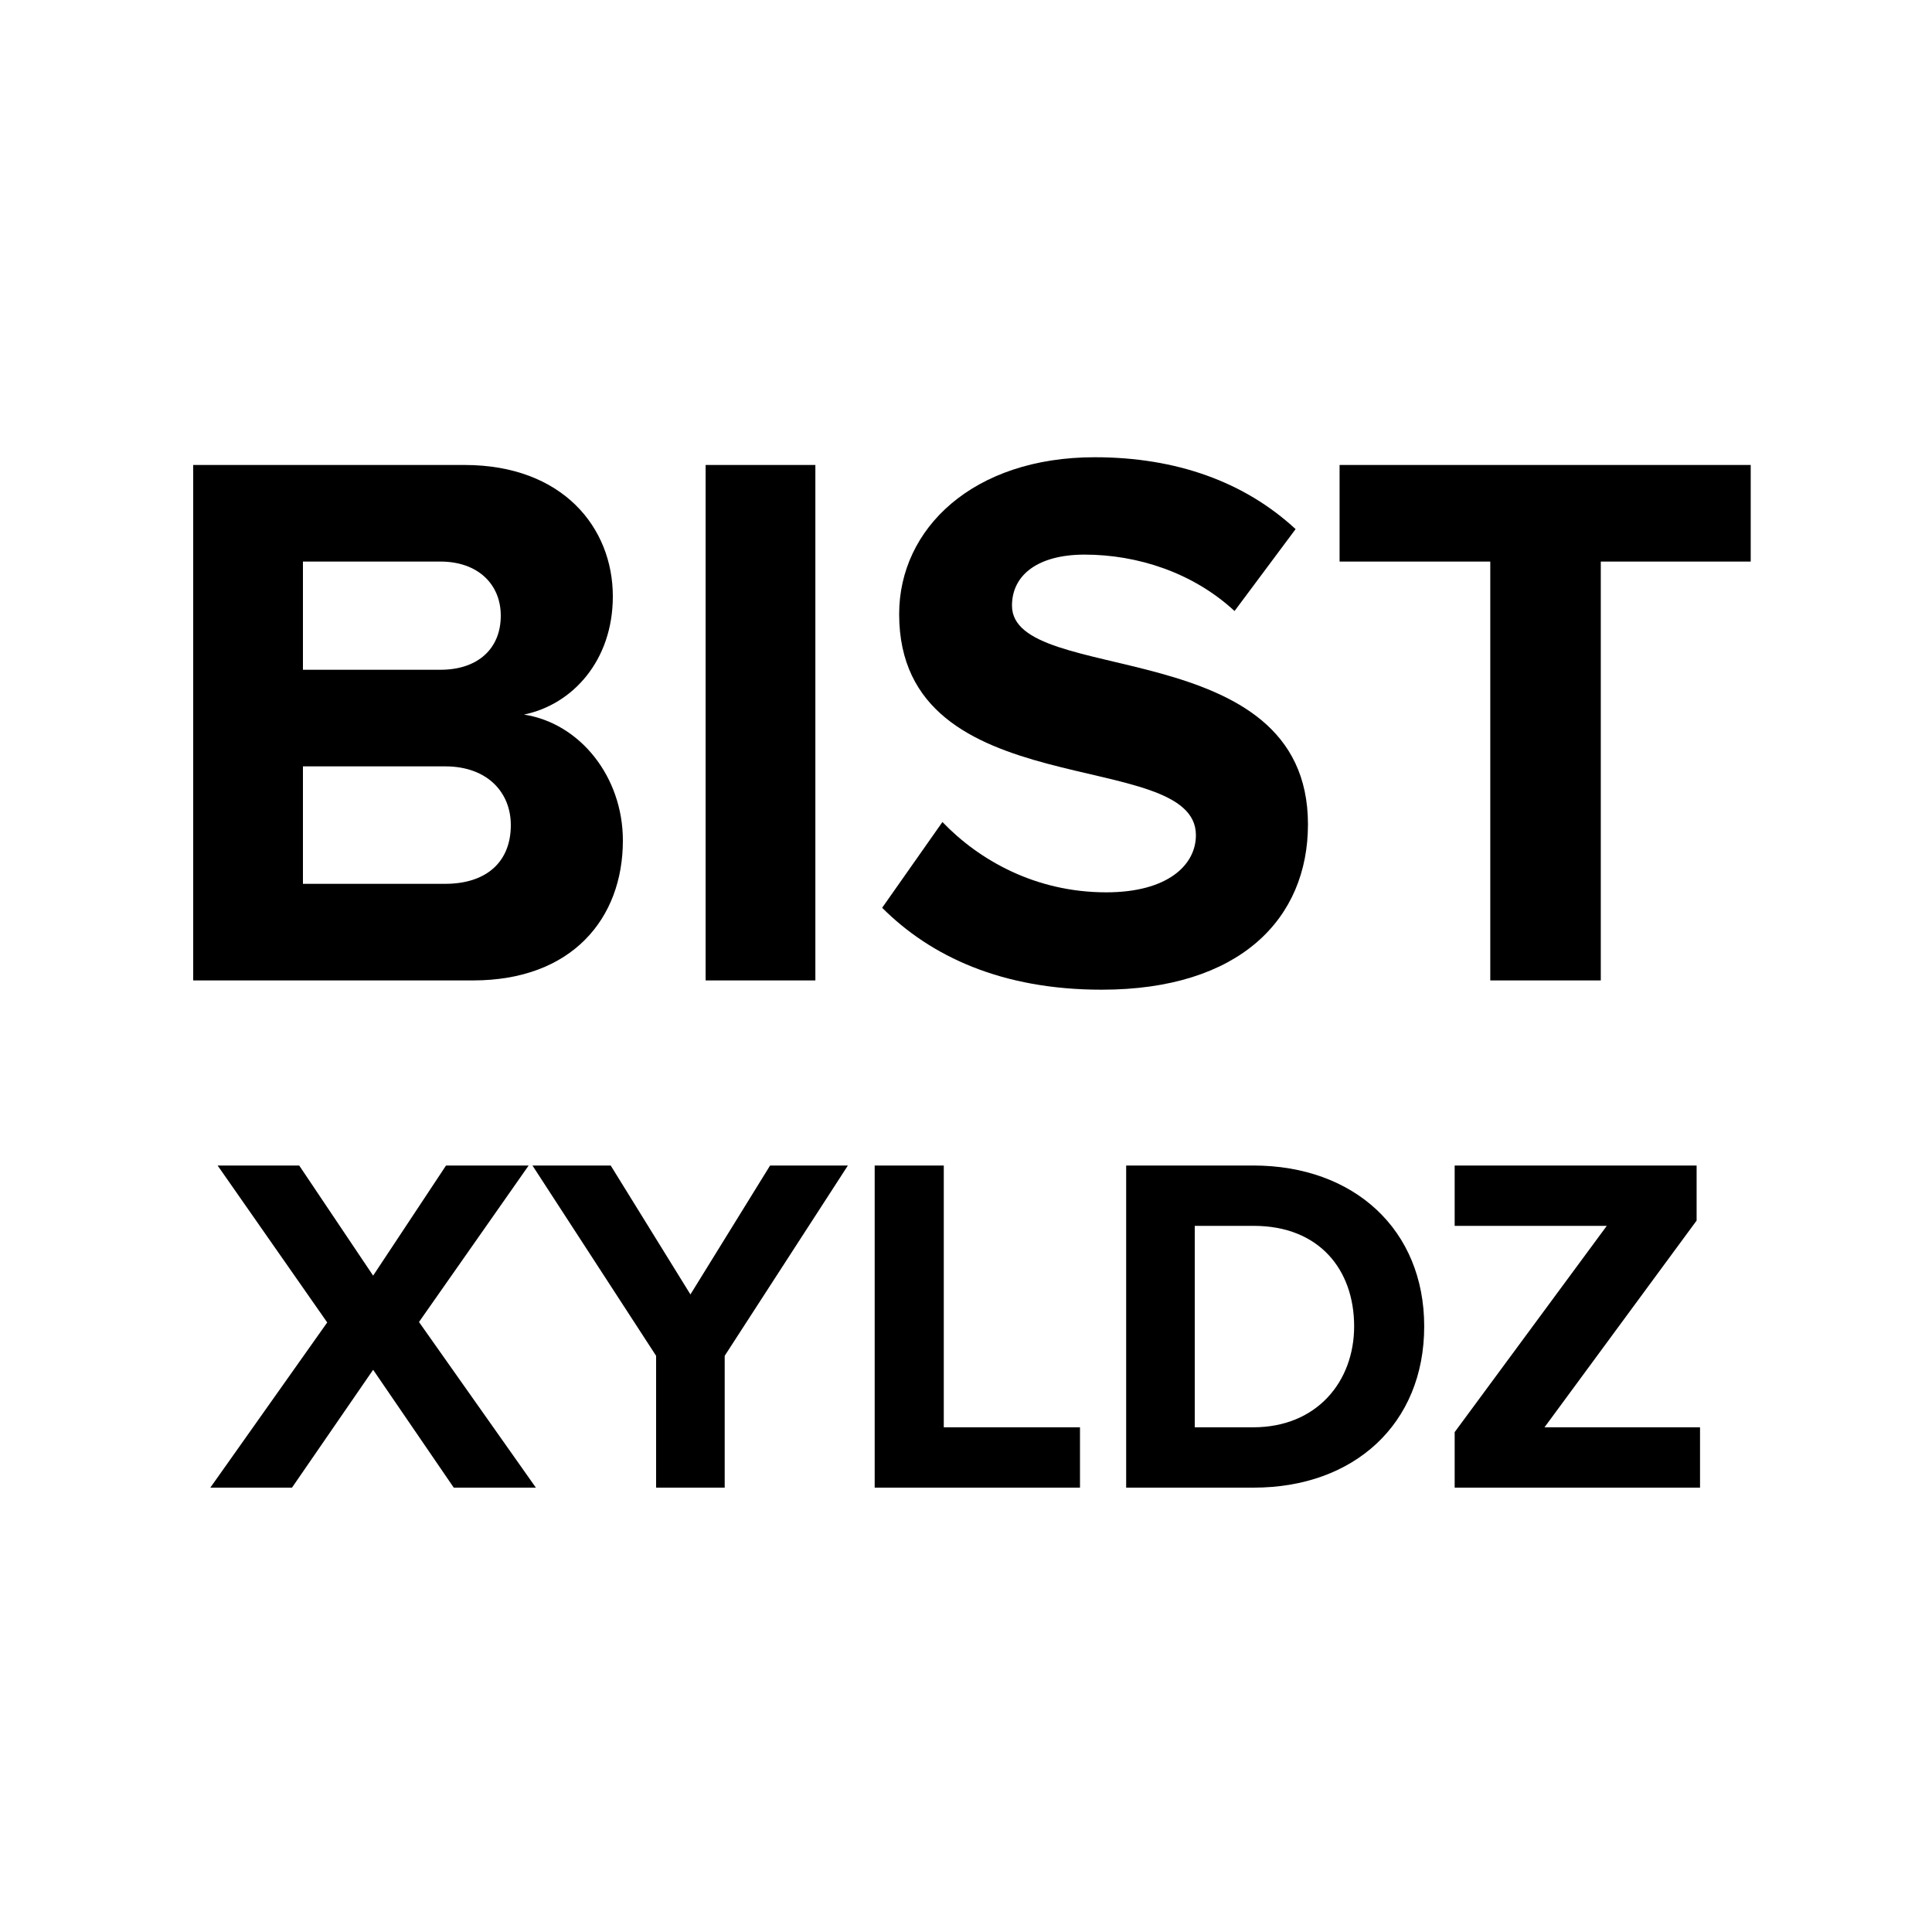 <svg width="1em" height="1em" viewBox="0 0 30 30" fill="none" xmlns="http://www.w3.org/2000/svg"><path d="M7.344 15.224C8.88 15.224 9.672 14.264 9.672 13.052C9.672 12.056 9 11.228 8.136 11.096C8.892 10.94 9.516 10.256 9.516 9.26C9.516 8.192 8.736 7.22 7.212 7.22H3V15.224H7.344ZM6.84 10.4H4.704V8.72H6.84C7.416 8.72 7.776 9.068 7.776 9.56C7.776 10.076 7.416 10.4 6.84 10.4ZM6.912 13.724H4.704V11.9H6.912C7.572 11.9 7.932 12.308 7.932 12.812C7.932 13.388 7.548 13.724 6.912 13.724Z" fill="currentColor"/><path d="M12.661 15.224V7.22H10.957V15.224H12.661Z" fill="currentColor"/><path d="M17.106 15.368C19.254 15.368 20.31 14.264 20.31 12.8C20.31 9.812 15.714 10.664 15.714 9.404C15.714 8.924 16.122 8.612 16.842 8.612C17.658 8.612 18.522 8.888 19.17 9.488L20.118 8.216C19.326 7.484 18.27 7.1 16.998 7.1C15.114 7.1 13.962 8.204 13.962 9.536C13.962 12.548 18.57 11.576 18.57 12.968C18.57 13.436 18.126 13.856 17.178 13.856C16.074 13.856 15.198 13.352 14.634 12.764L13.698 14.096C14.454 14.852 15.558 15.368 17.106 15.368Z" fill="currentColor"/><path d="M24.857 15.224V8.72H27.185V7.22H20.801V8.72H23.141V15.224H24.857Z" fill="currentColor"/><path d="M8.321 23.1L6.506 20.528L8.209 18.098H6.926L5.794 19.808L4.646 18.098H3.379L5.081 20.535L3.266 23.1H4.534L5.794 21.27L7.046 23.1H8.321ZM11.253 23.1V21.053L13.166 18.098H11.958L10.721 20.1L9.483 18.098H8.268L10.188 21.053V23.1H11.253ZM16.77 23.1V22.163H14.655V18.098H13.582V23.1H16.77ZM19.467 23.1C21.027 23.1 22.115 22.11 22.115 20.595C22.115 19.095 21.027 18.098 19.46 18.098H17.487V23.1H19.467ZM19.46 22.163H18.552V19.035H19.467C20.487 19.035 21.027 19.718 21.027 20.595C21.027 21.45 20.45 22.163 19.46 22.163ZM26.398 23.1V22.163H23.983L26.345 18.953V18.098H22.588V19.035H24.95L22.588 22.238V23.1H26.398Z" fill="currentColor"/></svg>